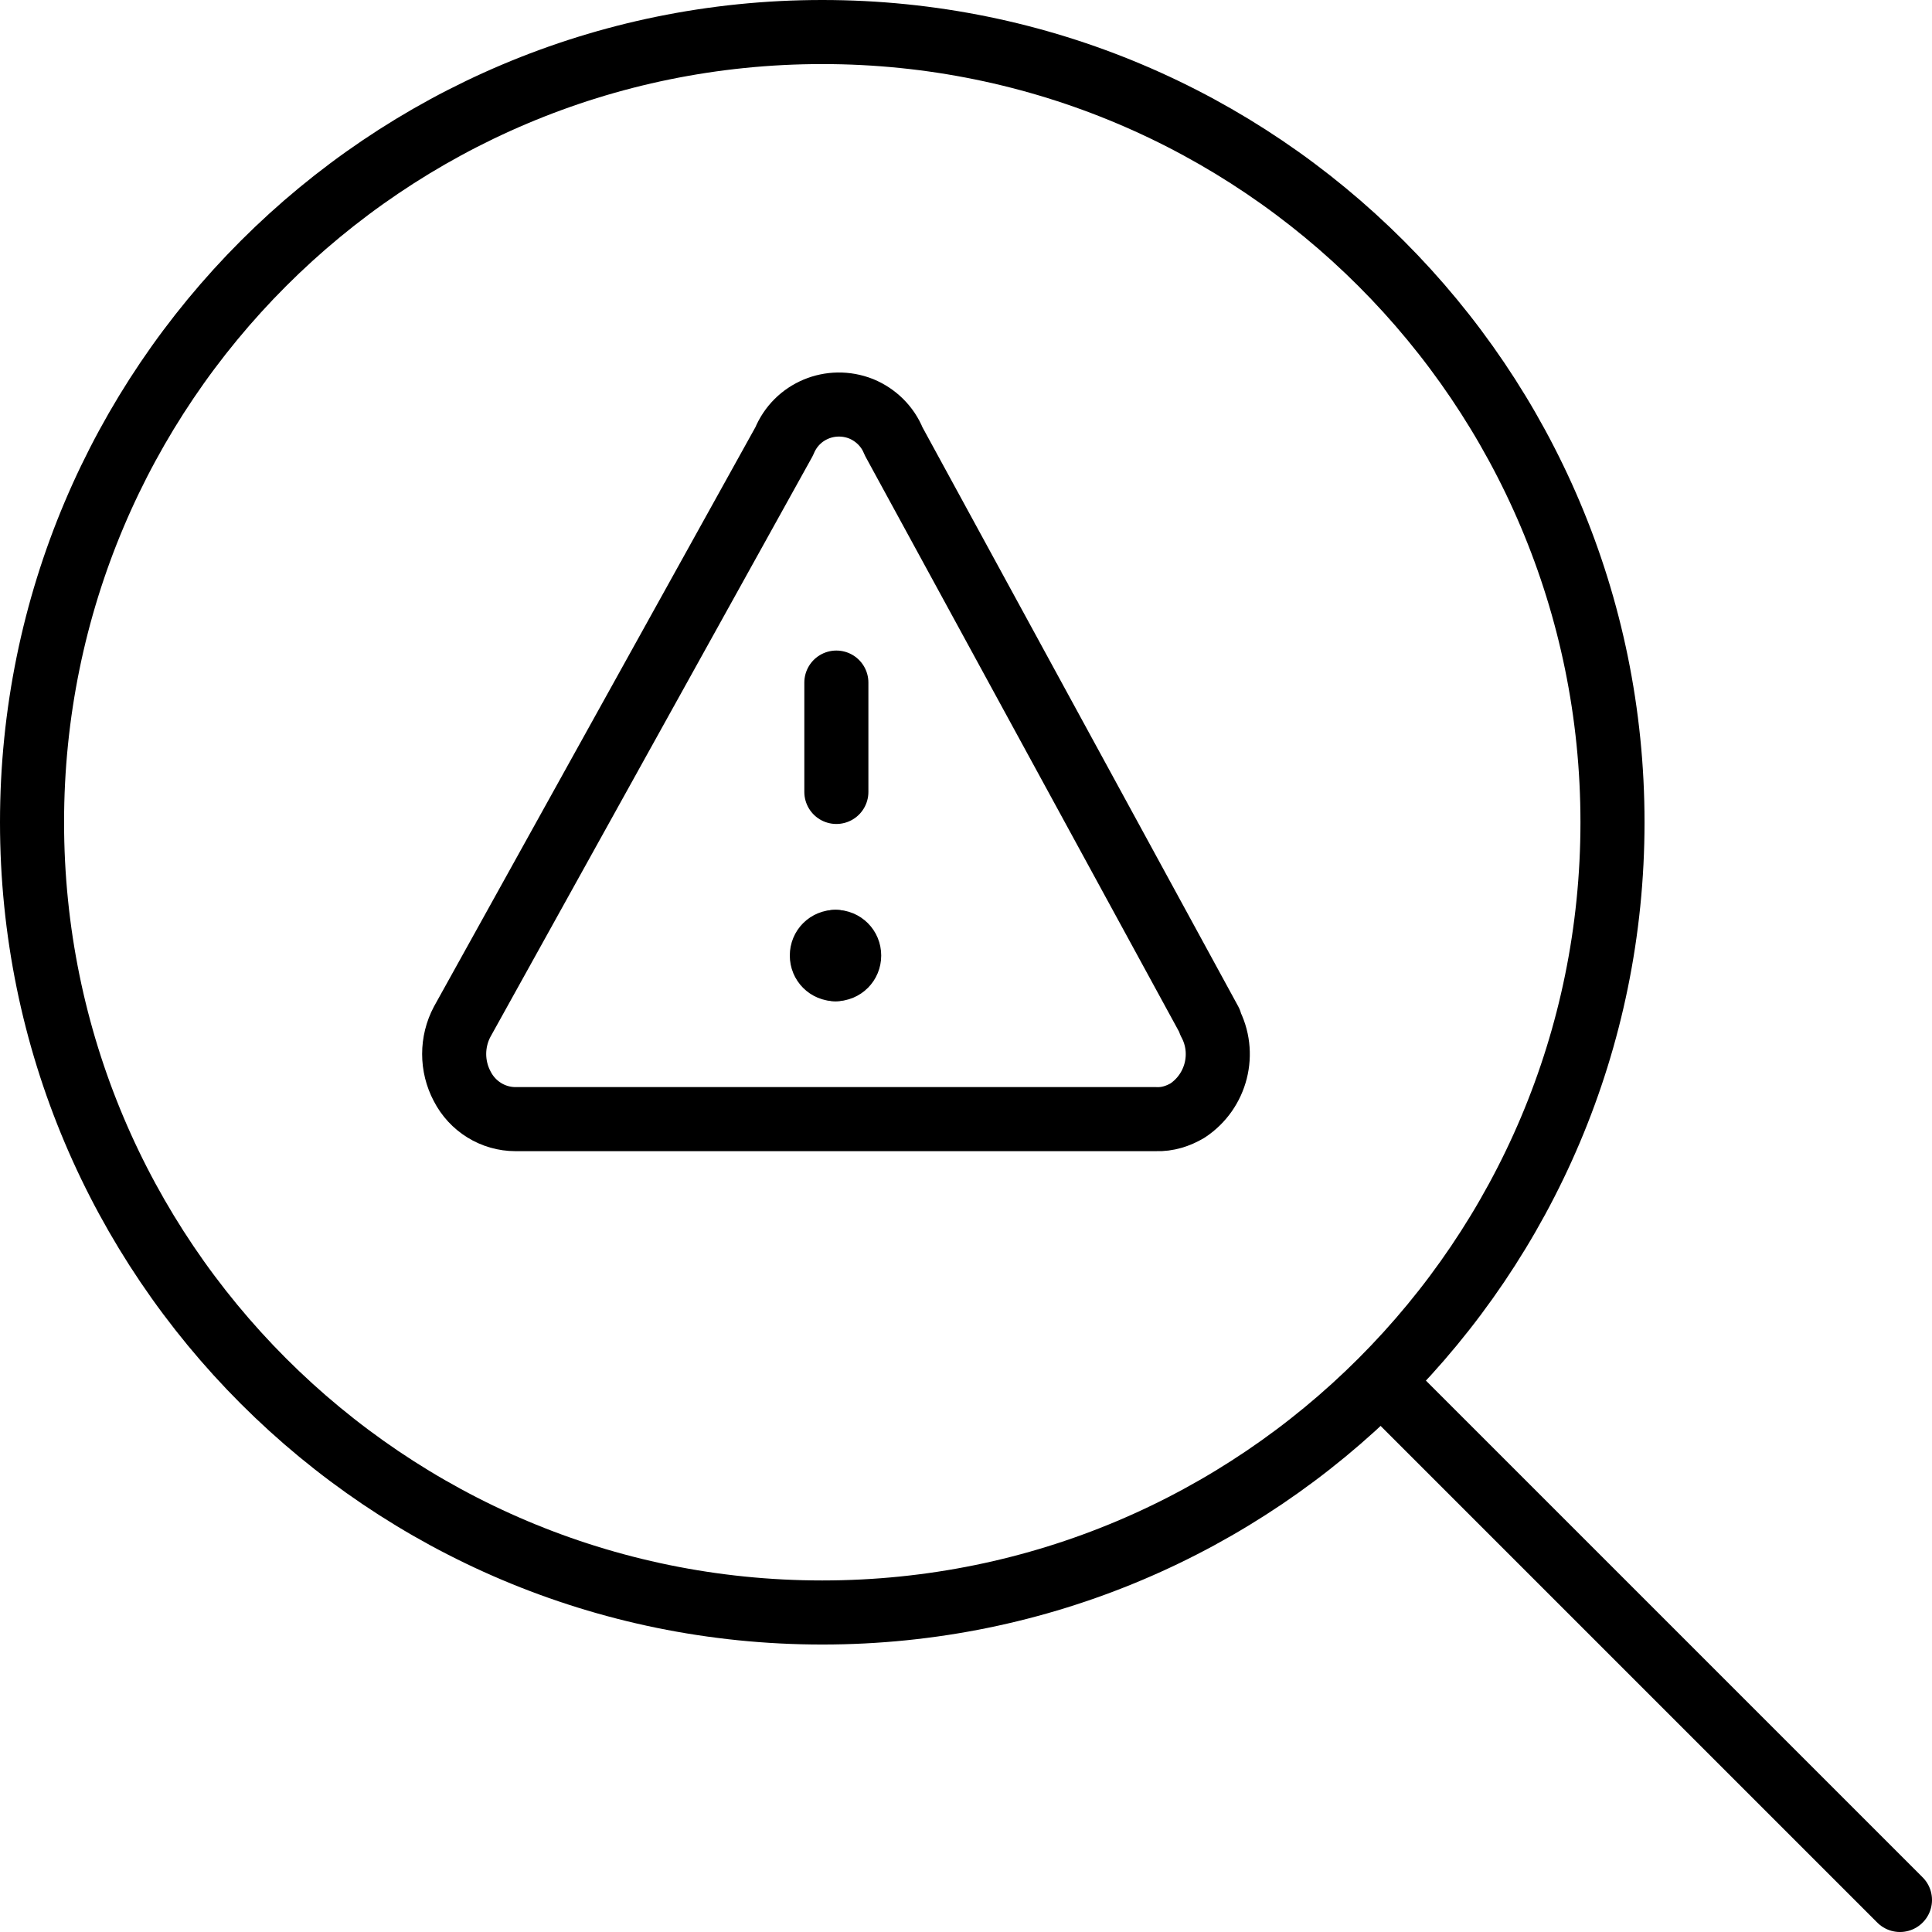 <?xml version="1.0" encoding="UTF-8"?> <svg xmlns="http://www.w3.org/2000/svg" id="Layer_2" data-name="Layer 2" viewBox="0 0 45.23 45.23"><defs><style> .cls-1 { fill: none; stroke: #000; stroke-linecap: round; stroke-linejoin: round; stroke-width: 1.5px; } </style></defs><g id="Layer_1-2" data-name="Layer 1"><g><g id="magnifying-glass--glass-search-magnifying"><path id="Vector" class="cls-1" d="m19.25,37.75c10.22,0,18.5-8.28,18.5-18.5S29.47.75,19.25.75.75,9.03.75,19.25s8.28,18.5,18.5,18.5Z"></path><path id="Vector_2" data-name="Vector 2" class="cls-1" d="m44.48,44.48l-11.77-11.77"></path></g><g id="voice-warning--voice-warning-alert-loud-peak"><path id="Vector_7" data-name="Vector 7" class="cls-1" d="m28.32,23.93c.39.72.16,1.62-.52,2.07-.22.13-.47.21-.73.2h-15c-.53,0-1.01-.3-1.25-.77-.25-.47-.25-1.04,0-1.51l7.54-13.59c.29-.71,1.09-1.04,1.8-.76.34.14.62.41.76.76l7.41,13.59Z"></path><path id="Vector_8" data-name="Vector 8" class="cls-1" d="m19.58,18.54v-2.56"></path><g id="Group_4488" data-name="Group 4488"><path id="Ellipse_81" data-name="Ellipse 81" class="cls-1" d="m19.56,22.69c-.18,0-.32-.14-.32-.32s.14-.32.32-.32"></path><path id="Ellipse_82" data-name="Ellipse 82" class="cls-1" d="m19.56,22.69c.18,0,.32-.14.32-.32s-.14-.32-.32-.32"></path></g></g></g></g></svg> 